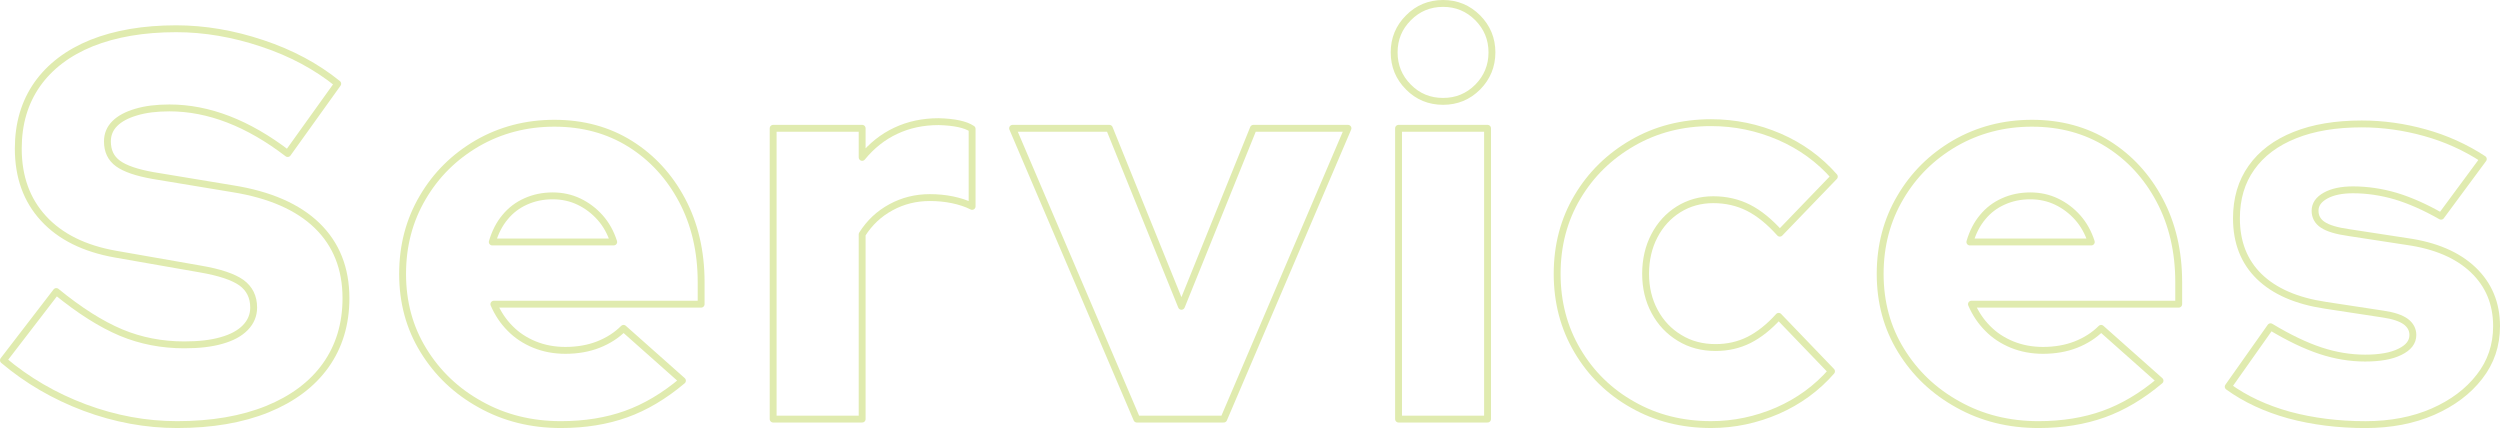 <?xml version="1.0" encoding="utf-8"?>
<!-- Generator: Adobe Illustrator 16.0.0, SVG Export Plug-In . SVG Version: 6.00 Build 0)  -->
<!DOCTYPE svg PUBLIC "-//W3C//DTD SVG 1.1//EN" "http://www.w3.org/Graphics/SVG/1.1/DTD/svg11.dtd">
<svg version="1.1" id="圖層_1" xmlns="http://www.w3.org/2000/svg" xmlns:xlink="http://www.w3.org/1999/xlink" x="0px" y="0px"
	 width="363.77px" height="62.28px" viewBox="0 0 363.77 62.28" enable-background="new 0 0 363.77 62.28" xml:space="preserve">
<g>
	
		<path fill-rule="evenodd" clip-rule="evenodd" fill="none" stroke="#E0EBAF" stroke-linecap="round" stroke-linejoin="round" stroke-miterlimit="10" d="
		M38.89,59.541c3.69-1.5,6.52-3.61,8.49-6.36c1.96-2.75,2.96-6.011,2.96-9.79c0-4.32-1.4-7.85-4.2-10.57
		c-2.81-2.72-6.91-4.5-12.28-5.359l-11.59-1.92c-2.36-0.42-4.07-1-5.1-1.75c-1.03-0.75-1.54-1.811-1.54-3.221
		c0-1,0.35-1.869,1.07-2.59c0.72-0.721,1.75-1.27,3.11-1.67c1.36-0.41,2.97-0.609,4.85-0.609c5.7,0,11.43,2.219,17.2,6.639
		l7.28-10.159c-3.09-2.5-6.75-4.47-10.97-5.87c-4.22-1.41-8.39-2.13-12.54-2.13c-4.75,0-8.85,0.71-12.29,2.079
		c-3.43,1.391-6.07,3.391-7.92,6C3.58,14.891,2.66,18,2.66,21.621c0,4.109,1.22,7.5,3.67,10.159c2.45,2.671,5.95,4.4,10.48,5.2
		l12.33,2.16c2.81,0.48,4.81,1.15,6,2c1.17,0.859,1.77,2.061,1.77,3.609c0,1.121-0.41,2.09-1.21,2.92
		c-0.81,0.83-1.95,1.451-3.45,1.871c-1.5,0.439-3.31,0.64-5.44,0.64c-3.25,0-6.33-0.591-9.2-1.79c-2.88-1.21-6.02-3.189-9.42-5.971
		l-7.69,10c3.47,2.931,7.41,5.23,11.84,6.891c4.43,1.65,8.91,2.47,13.44,2.47C30.84,61.78,35.2,61.03,38.89,59.541z"/>
	
		<path fill-rule="evenodd" clip-rule="evenodd" fill="none" stroke="#E0EBAF" stroke-linecap="round" stroke-linejoin="round" stroke-miterlimit="10" d="
		M73.5,31.59c0.81-0.989,1.81-1.75,3-2.279c1.17-0.53,2.48-0.811,3.92-0.811c1.38,0,2.66,0.28,3.83,0.84
		c1.17,0.561,2.2,1.341,3.08,2.33c0.87,0.98,1.53,2.17,1.97,3.541H71.63C72.05,33.78,72.67,32.57,73.5,31.59z M91.09,60.26
		c2.8-1,5.54-2.619,8.21-4.869l-8.57-7.61c-1.01,1.011-2.23,1.79-3.67,2.36c-1.43,0.561-3.04,0.84-4.79,0.84
		c-1.61,0-3.11-0.279-4.49-0.84c-1.39-0.57-2.58-1.35-3.56-2.36c-1-1-1.78-2.18-2.36-3.521h30.16v-3.199
		c0-4.471-0.93-8.46-2.77-11.92c-1.84-3.471-4.36-6.21-7.55-8.21c-3.2-2-6.89-3-11.04-3c-4.11,0-7.85,0.989-11.21,2.92
		c-3.36,1.96-6.01,4.58-7.95,7.899c-1.95,3.311-2.92,7.01-2.92,11.101c0,4.13,1,7.83,3.03,11.13c2.03,3.311,4.78,5.939,8.28,7.87
		c3.5,1.96,7.41,2.93,11.74,2.93C85.14,61.78,88.3,61.26,91.09,60.26z"/>
	
		<path fill-rule="evenodd" clip-rule="evenodd" fill="none" stroke="#E0EBAF" stroke-linecap="round" stroke-linejoin="round" stroke-miterlimit="10" d="
		M125.45,60.98v-26.88c1.07-1.7,2.47-3.011,4.21-3.95c1.73-0.939,3.61-1.4,5.64-1.4c1.12,0,2.22,0.101,3.28,0.32
		c1.06,0.221,2.03,0.53,2.87,0.96V18.75c-0.97-0.649-2.59-0.99-4.87-1.049c-2.3,0-4.38,0.449-6.24,1.329
		c-1.87,0.87-3.5,2.171-4.89,3.87v-4.23H112.5V60.98H125.45z"/>
	
		<polygon fill-rule="evenodd" clip-rule="evenodd" fill="none" stroke="#E0EBAF" stroke-linecap="round" stroke-linejoin="round" stroke-miterlimit="10" points="
		178.061,60.98 196.141,18.67 182.38,18.67 171.91,44.57 161.42,18.67 147.34,18.67 165.42,60.98 	"/>
	
		<path fill-rule="evenodd" clip-rule="evenodd" fill="none" stroke="#E0EBAF" stroke-linecap="round" stroke-linejoin="round" stroke-miterlimit="10" d="
		M215.02,12.67c1.371-1.39,2.07-3.08,2.07-5.049c0-1.971-0.699-3.641-2.07-5.031c-1.39-1.389-3.069-2.09-5.039-2.09
		c-1.98,0-3.67,0.701-5.041,2.09c-1.39,1.391-2.08,3.061-2.08,5.031c0,1.969,0.69,3.659,2.08,5.049
		c1.371,1.391,3.061,2.08,5.041,2.08C211.95,14.75,213.63,14.061,215.02,12.67z M216.45,60.98V18.67H203.5V60.98H216.45z"/>
	
		<path fill-rule="evenodd" clip-rule="evenodd" fill="none" stroke="#E0EBAF" stroke-linecap="round" stroke-linejoin="round" stroke-miterlimit="10" d="
		M258.66,59.75c3.09-1.359,5.699-3.27,7.84-5.72l-7.689-8c-1.391,1.54-2.83,2.681-4.311,3.431c-1.5,0.75-3.12,1.109-4.87,1.109
		c-1.94,0-3.68-0.449-5.22-1.39c-1.551-0.931-2.77-2.22-3.641-3.841c-0.879-1.629-1.319-3.449-1.319-5.489
		c0-2.06,0.43-3.92,1.28-5.54c0.85-1.63,2.02-2.91,3.52-3.85c1.5-0.931,3.17-1.4,5.05-1.4c1.86,0,3.56,0.391,5.11,1.17
		c1.54,0.779,3.07,2.02,4.57,3.7l7.93-8.229c-2.189-2.5-4.86-4.441-8-5.801c-3.16-1.359-6.46-2.05-9.93-2.05
		c-4.211,0-8.03,0.989-11.4,2.93c-3.391,1.95-6.08,4.57-8.051,7.89c-1.969,3.311-2.949,7.031-2.949,11.181
		c0,4.13,0.98,7.851,2.949,11.18c1.971,3.341,4.66,5.97,8.051,7.87c3.37,1.92,7.189,2.88,11.4,2.88
		C252.33,61.78,255.561,61.09,258.66,59.75z"/>
	
		<path fill-rule="evenodd" clip-rule="evenodd" fill="none" stroke="#E0EBAF" stroke-linecap="round" stroke-linejoin="round" stroke-miterlimit="10" d="
		M288.5,31.59c0.811-0.989,1.811-1.75,3-2.279c1.17-0.53,2.48-0.811,3.92-0.811c1.38,0,2.66,0.28,3.83,0.84
		c1.17,0.561,2.2,1.341,3.08,2.33c0.87,0.98,1.529,2.17,1.97,3.541h-17.67C287.05,33.78,287.67,32.57,288.5,31.59z M306.09,60.26
		c2.801-1,5.54-2.619,8.21-4.869l-8.569-7.61c-1.01,1.011-2.23,1.79-3.67,2.36c-1.431,0.561-3.041,0.84-4.791,0.84
		c-1.609,0-3.109-0.279-4.49-0.84c-1.389-0.57-2.579-1.35-3.559-2.36c-1-1-1.781-2.18-2.361-3.521h30.16v-3.199
		c0-4.471-0.93-8.46-2.77-11.92c-1.84-3.471-4.359-6.21-7.55-8.21c-3.2-2-6.89-3-11.04-3c-4.11,0-7.85,0.989-11.21,2.92
		c-3.36,1.96-6.011,4.58-7.95,7.899c-1.95,3.311-2.92,7.01-2.92,11.101c0,4.13,1,7.83,3.029,11.13
		c2.031,3.311,4.781,5.939,8.281,7.87c3.5,1.96,7.409,2.93,11.739,2.93C300.141,61.78,303.3,61.26,306.09,60.26z"/>
	
		<path fill-rule="evenodd" clip-rule="evenodd" fill="none" stroke="#E0EBAF" stroke-linecap="round" stroke-linejoin="round" stroke-miterlimit="10" d="
		M354.02,59.9c2.84-1.25,5.11-2.939,6.76-5.08c1.66-2.119,2.49-4.57,2.49-7.359c0-3.311-1.14-6.041-3.41-8.201
		c-2.279-2.159-5.479-3.529-9.639-4.119l-8.41-1.29c-1.811-0.25-3.09-0.64-3.84-1.149c-0.75-0.5-1.111-1.191-1.111-2.031
		c0-0.91,0.5-1.64,1.521-2.209c1.011-0.561,2.341-0.84,4-0.84c2.07,0,4.149,0.31,6.229,0.92c2.08,0.629,4.271,1.6,6.58,2.92
		l6.15-8.32c-2.619-1.71-5.449-2.99-8.48-3.83c-3.049-0.85-6.109-1.28-9.199-1.28c-3.78,0-7.051,0.54-9.77,1.64
		c-2.721,1.09-4.811,2.65-6.281,4.721c-1.469,2.061-2.189,4.51-2.189,7.39c0,3.47,1.1,6.29,3.311,8.45
		c2.22,2.16,5.43,3.561,9.649,4.189l8.399,1.281c1.49,0.219,2.58,0.59,3.271,1.09c0.681,0.5,1.04,1.16,1.04,1.959
		c0,1.01-0.619,1.82-1.869,2.431c-1.25,0.63-2.951,0.92-5.08,0.92c-2.141,0-4.301-0.351-6.48-1.07
		c-2.189-0.72-4.631-1.89-7.28-3.489l-6.159,8.719c2.5,1.811,5.469,3.191,8.869,4.131c3.41,0.92,7.131,1.39,11.131,1.39
		C347.891,61.78,351.16,61.15,354.02,59.9z"/>
</g>
</svg>

